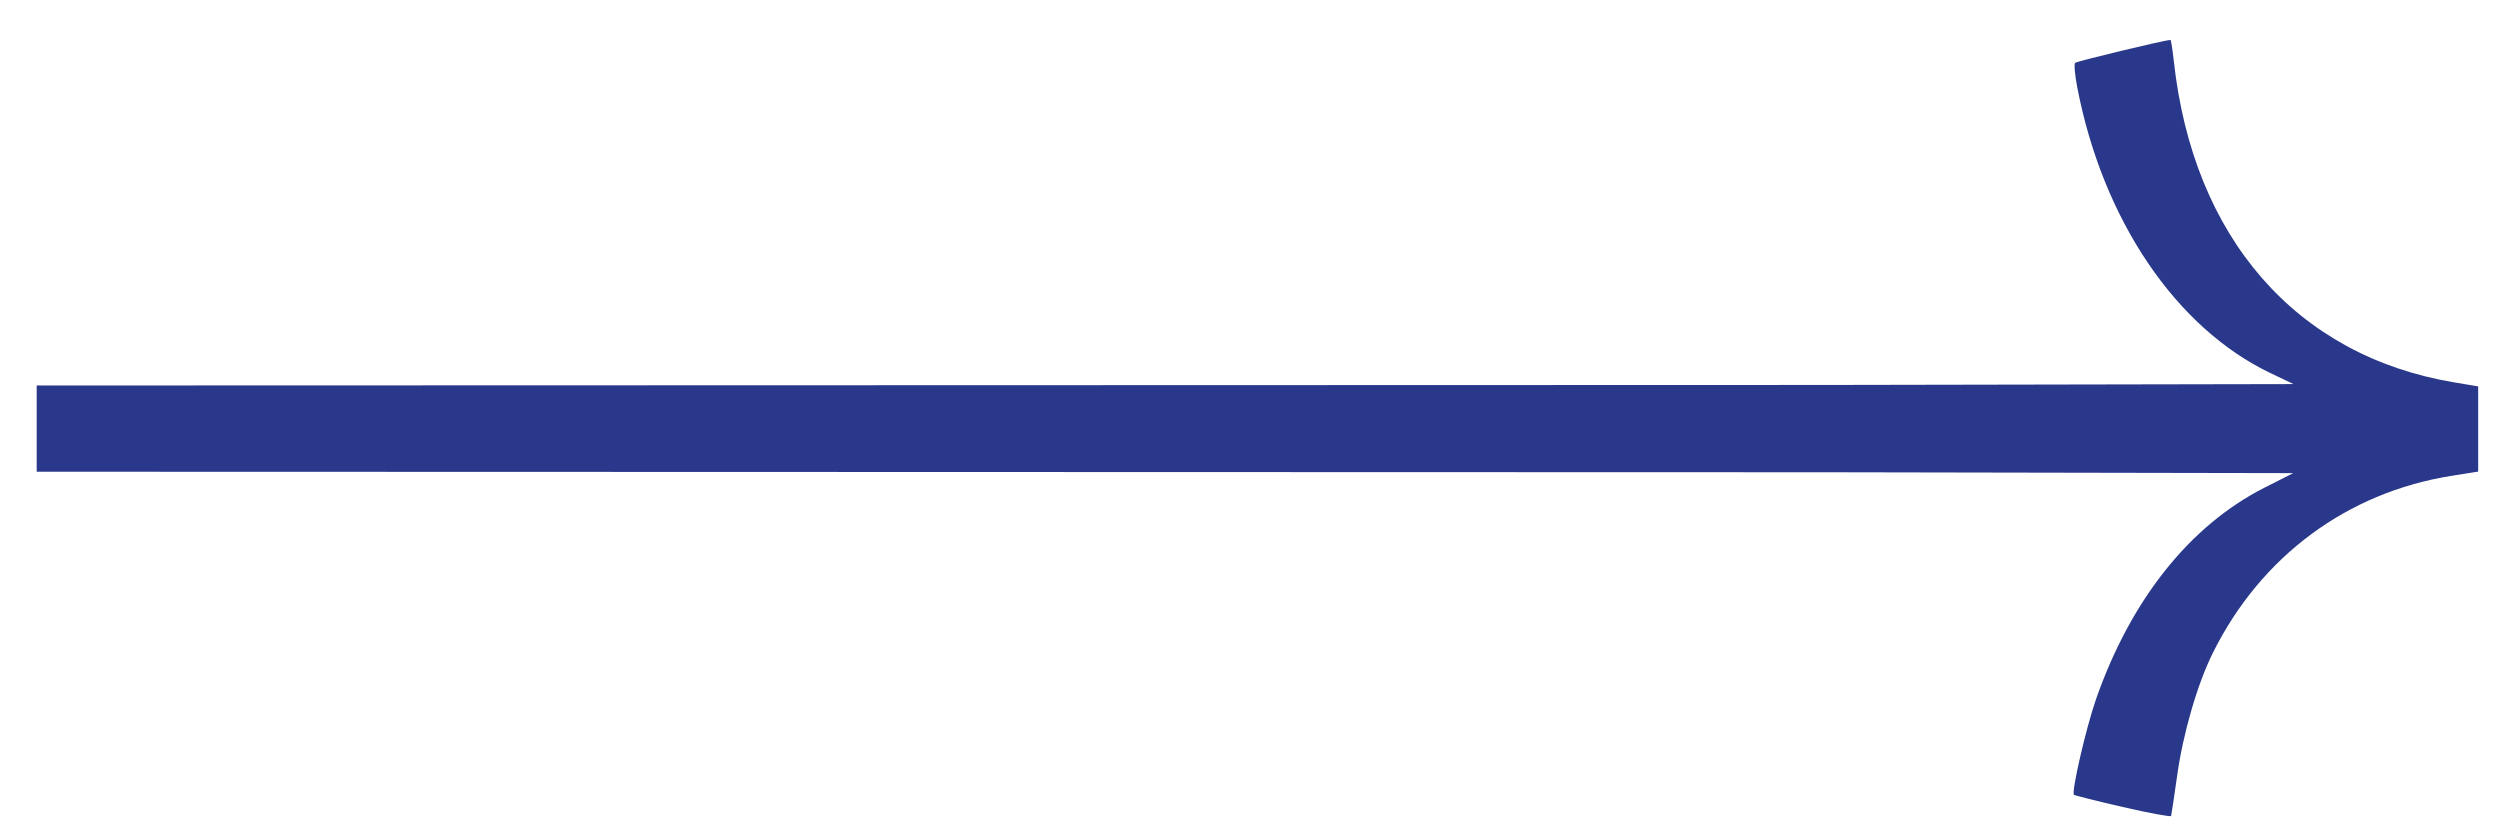 <?xml version="1.0" encoding="UTF-8"?> <svg xmlns="http://www.w3.org/2000/svg" width="52" height="17" viewBox="0 0 52 17" fill="none"><path d="M43.138 16.531C43.153 16.546 43.611 16.661 44.156 16.786C44.7 16.912 45.152 16.995 45.159 16.972C45.167 16.948 45.223 16.57 45.285 16.131C45.408 15.25 45.708 14.22 46.029 13.577C47.027 11.571 48.819 10.243 50.993 9.897L51.546 9.809V8.923V8.037L51.044 7.953C47.758 7.402 45.616 4.944 45.215 1.267C45.189 1.027 45.157 0.831 45.145 0.831C45.035 0.831 43.198 1.273 43.163 1.308C43.138 1.334 43.157 1.559 43.205 1.808C43.736 4.573 45.258 6.823 47.233 7.764L47.706 7.989L37.966 8.007L0.763 8.018V9.812L37.982 9.823L47.699 9.841L47.101 10.144C45.55 10.93 44.322 12.471 43.598 14.541C43.392 15.13 43.081 16.474 43.138 16.531Z" fill="#29388A"></path></svg> 
